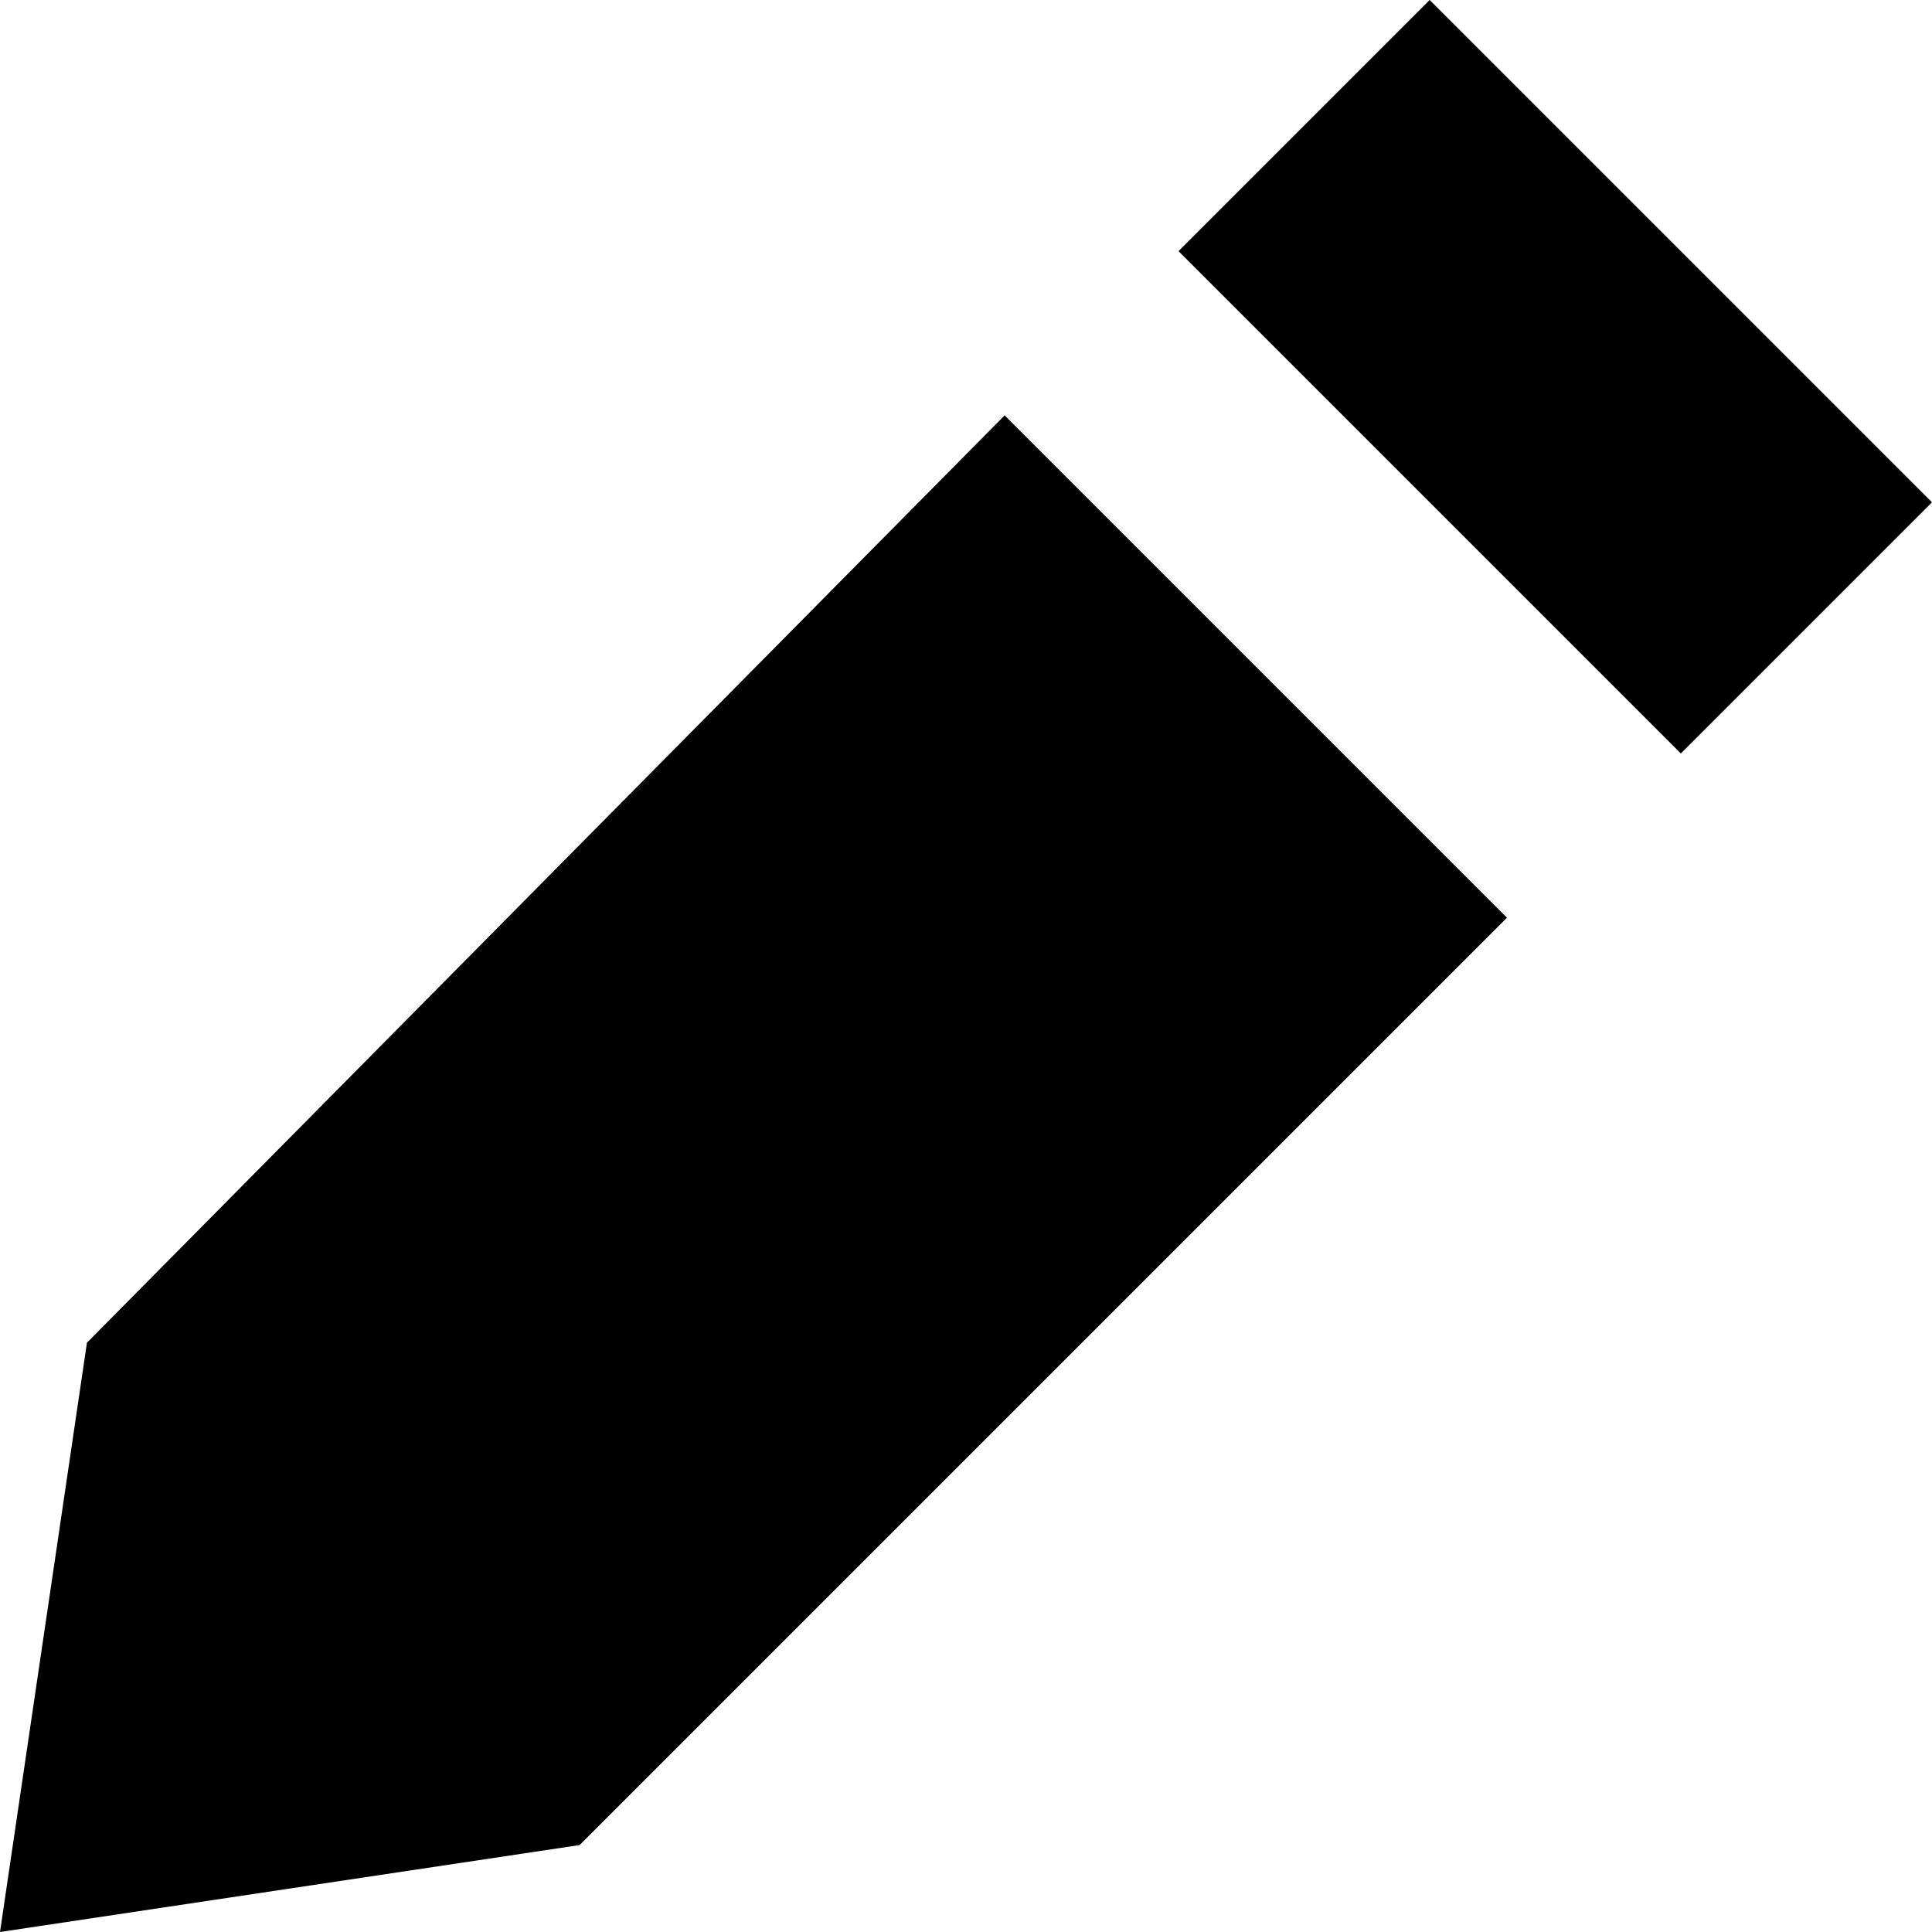 <?xml version="1.0" encoding="utf-8"?>
<!-- Generator: Adobe Illustrator 28.5.0, SVG Export Plug-In . SVG Version: 9.03 Build 54727)  -->
<svg version="1.1" baseProfile="tiny" id="Layer_1" xmlns="http://www.w3.org/2000/svg" xmlns:xlink="http://www.w3.org/1999/xlink"
	 x="0px" y="0px" viewBox="0 0 20 20" overflow="visible" xml:space="preserve">
<path fill-rule="evenodd" d="M10.4,4.3l5.2,5.2l-9.6,9.6L0,20l0.9-6.1L10.4,4.3z M14.8,0L20,5.2l-2.6,2.6l-5.2-5.2L14.8,0z"/>
</svg>
